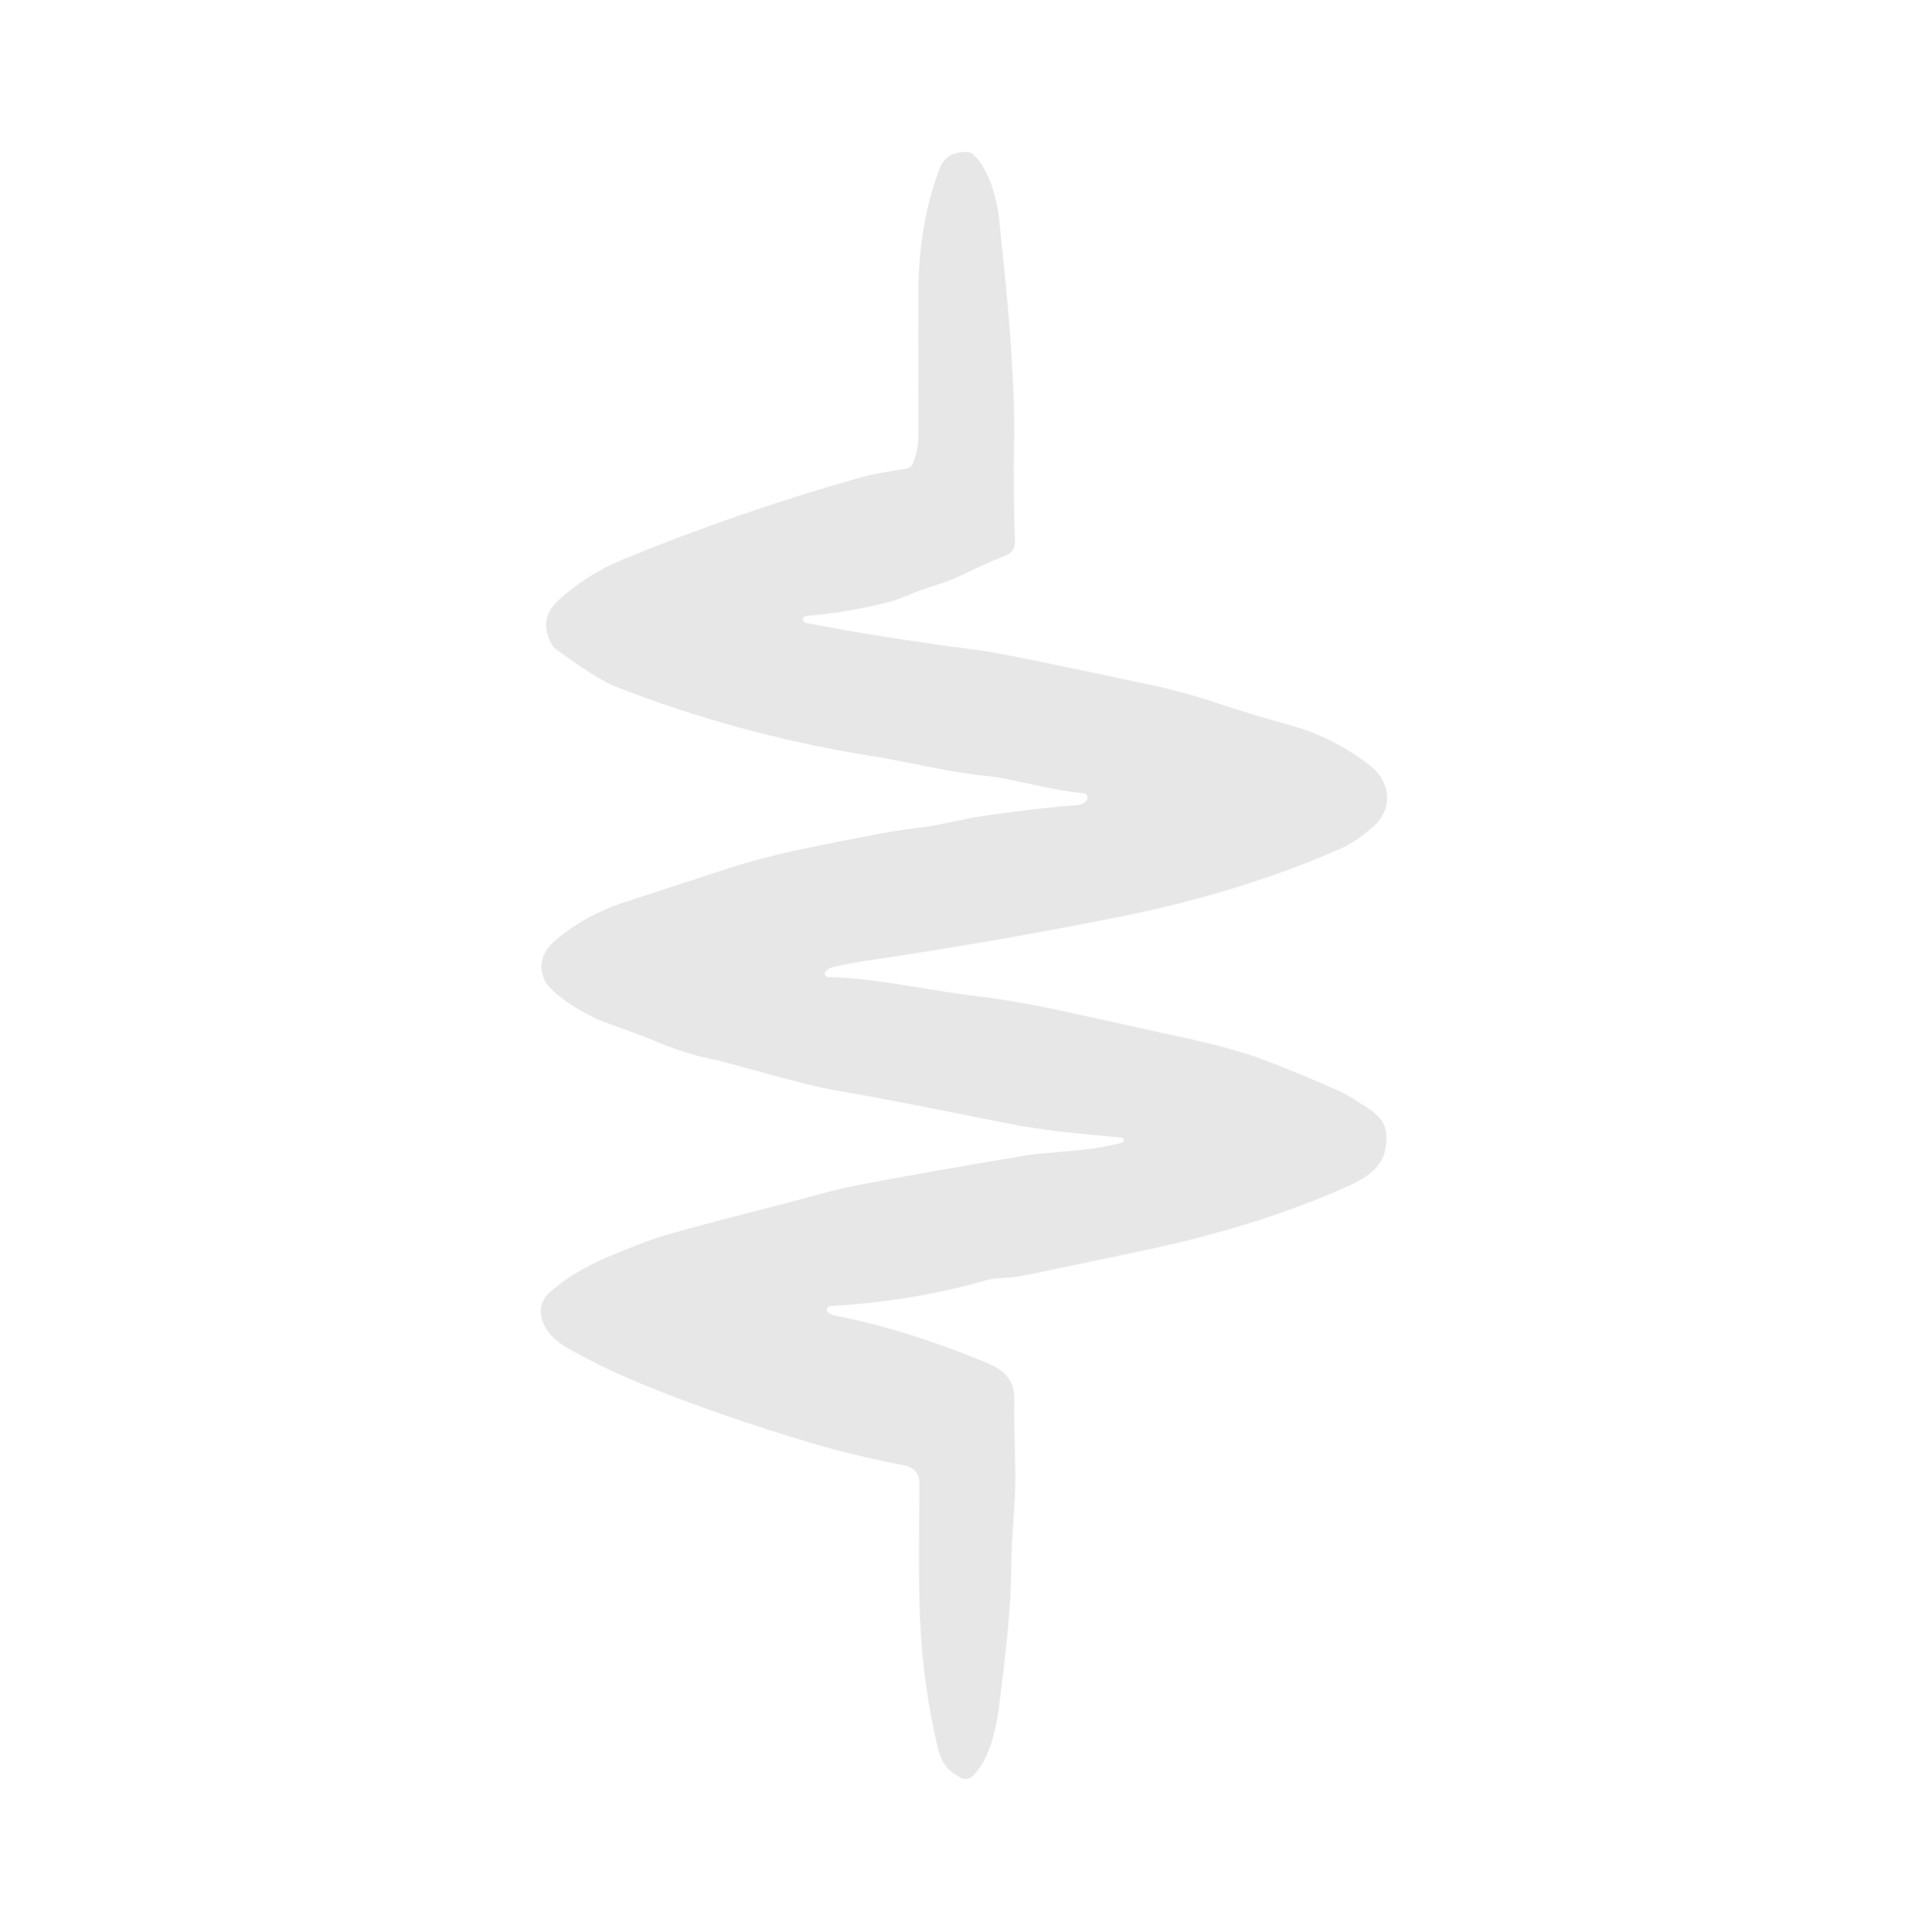<svg xmlns="http://www.w3.org/2000/svg" width="512" height="513" viewBox="0 0 512 513" fill="none"><path d="M298.01 303.332C298.34 303.232 298.54 302.892 298.44 302.552C298.37 302.302 298.15 302.122 297.89 302.092C287.06 301.012 277.69 300.382 266.58 298.142C246.11 293.992 231.62 291.192 223.11 289.752C211.3 287.732 197.34 283.002 188.51 281.142C183.97 280.192 179.19 278.642 174.16 276.522C172.12 275.652 167.4 273.882 160 271.212C156.41 269.922 146.37 264.242 144.61 260.262C142.9 256.362 143.84 252.872 147.42 249.782C152.71 245.232 158.92 241.802 166.05 239.512C169.04 238.552 178.12 235.592 193.27 230.632C204.6 226.912 215.1 225.002 229.41 222.172C235.17 221.032 239.84 220.272 243.41 219.882C249.54 219.222 255.14 217.492 262.04 216.522C272.27 215.082 280.17 214.192 285.73 213.842C287.07 213.752 288.02 213.322 288.57 212.552C288.97 212.002 288.85 211.232 288.3 210.832C288.12 210.702 287.9 210.622 287.68 210.602C278.84 209.902 269.28 206.732 261.22 205.952C251.5 205.002 241.8 202.402 230.45 200.582C207.51 196.892 185.18 190.802 163.46 182.312C160.14 181.012 154.83 177.672 147.52 172.292C147.12 172.002 146.79 171.632 146.56 171.202C144.04 166.682 144.63 162.742 148.32 159.382C153.14 154.972 158.72 151.292 165.8 148.392C186.17 140.062 206.72 132.962 227.44 127.092C232.36 125.702 234.91 125.412 240.7 124.412C241.51 124.272 242.2 123.712 242.5 122.942C243.44 120.482 243.9 117.872 243.89 115.112C243.81 92.852 243.82 79.432 243.93 74.862C244.18 63.892 246.06 53.842 249.56 44.702C250.75 41.612 253.25 40.172 257.07 40.382C257.52 40.412 257.95 40.582 258.29 40.882C263.04 45.062 265.12 54.082 265.54 60.262C265.54 60.352 265.74 62.202 266.12 65.812C268.43 87.762 269.49 104.342 269.31 115.572C269.14 125.902 269.22 135.372 269.53 143.992C269.59 145.472 268.7 146.832 267.32 147.392C262.99 149.162 259.11 150.892 255.7 152.592C250.83 155.012 246.19 155.812 241.02 158.112C239.24 158.902 237.26 159.562 235.08 160.112C228.12 161.832 221.11 162.992 214.06 163.582C213.56 163.642 213.19 164.092 213.25 164.602C213.29 164.992 213.58 165.312 213.97 165.402C227.56 168.042 242.86 170.462 259.88 172.652C264.3 173.222 279.39 176.272 305.16 181.792C311.54 183.162 317.55 184.782 323.18 186.682C329.52 188.812 335.49 190.632 341.11 192.142C350.3 194.622 356.61 197.792 363.86 203.322C369.28 207.462 370.11 214.772 364.67 219.532C361.59 222.242 358.58 224.242 355.65 225.522C338 233.242 318.38 239.202 297.96 243.312C276.2 247.702 253.71 251.612 230.49 255.052C226.77 255.602 223.65 256.202 221.13 256.842C220.33 257.042 219.72 257.392 219.28 257.882C218.93 258.272 218.97 258.872 219.35 259.222C219.52 259.372 219.74 259.462 219.97 259.462C232.51 259.622 246.92 263.162 260.75 264.692C264.74 265.132 270.55 266.112 278.18 267.632C281.13 268.232 293.33 270.892 314.77 275.632C323.54 277.562 330.44 279.482 335.45 281.372C341.2 283.532 347.83 286.282 355.35 289.602C356.72 290.202 358.55 291.232 360.84 292.692C365.17 295.432 368.13 297.212 368.18 302.052C368.29 310.602 362.02 313.292 354.46 316.522C339.9 322.742 322.52 328.082 304.5 331.882C287.45 335.502 276.64 337.752 272.09 338.662C270.28 339.012 268.03 339.262 265.34 339.412C264.06 339.492 262.78 339.702 261.54 340.052C248.65 343.722 234.99 345.972 220.54 346.802C219.99 346.832 219.56 347.292 219.59 347.842C219.6 348.132 219.74 348.402 219.98 348.582C220.46 348.962 221.04 349.212 221.73 349.342C234.34 351.762 247.93 356.012 262.51 362.092C267.19 364.032 269.45 367.132 269.31 371.372C269.27 372.942 269.37 379.142 269.61 389.972C269.82 399.082 268.57 407.382 268.53 416.652C268.48 427.922 266.8 441.062 265.51 451.622C264.71 458.192 263.11 467.002 258.26 471.632C257.43 472.422 256.2 472.602 255.17 472.082C249.97 469.402 249.43 466.222 248.07 459.762C243.36 437.462 243.99 421.362 244.16 393.842C244.18 391.202 242.72 389.602 239.8 389.052C231.18 387.412 222.97 385.432 215.18 383.102C199.59 378.442 185.35 373.532 172.46 368.352C164.97 365.352 157.93 362.002 151.34 358.322C148.92 356.962 147.09 355.512 145.85 353.952C143.29 350.752 142.47 346.222 145.96 343.172C153.64 336.462 161.57 333.522 172.74 329.292C176.2 327.982 187.15 324.982 205.61 320.312C213.12 318.412 220.41 316.112 228.32 314.602C240.67 312.252 254.97 309.732 271.2 307.022C279.87 305.582 289.3 305.892 298.03 303.362L298.01 303.332Z" fill="#E7E7E7"></path></svg>